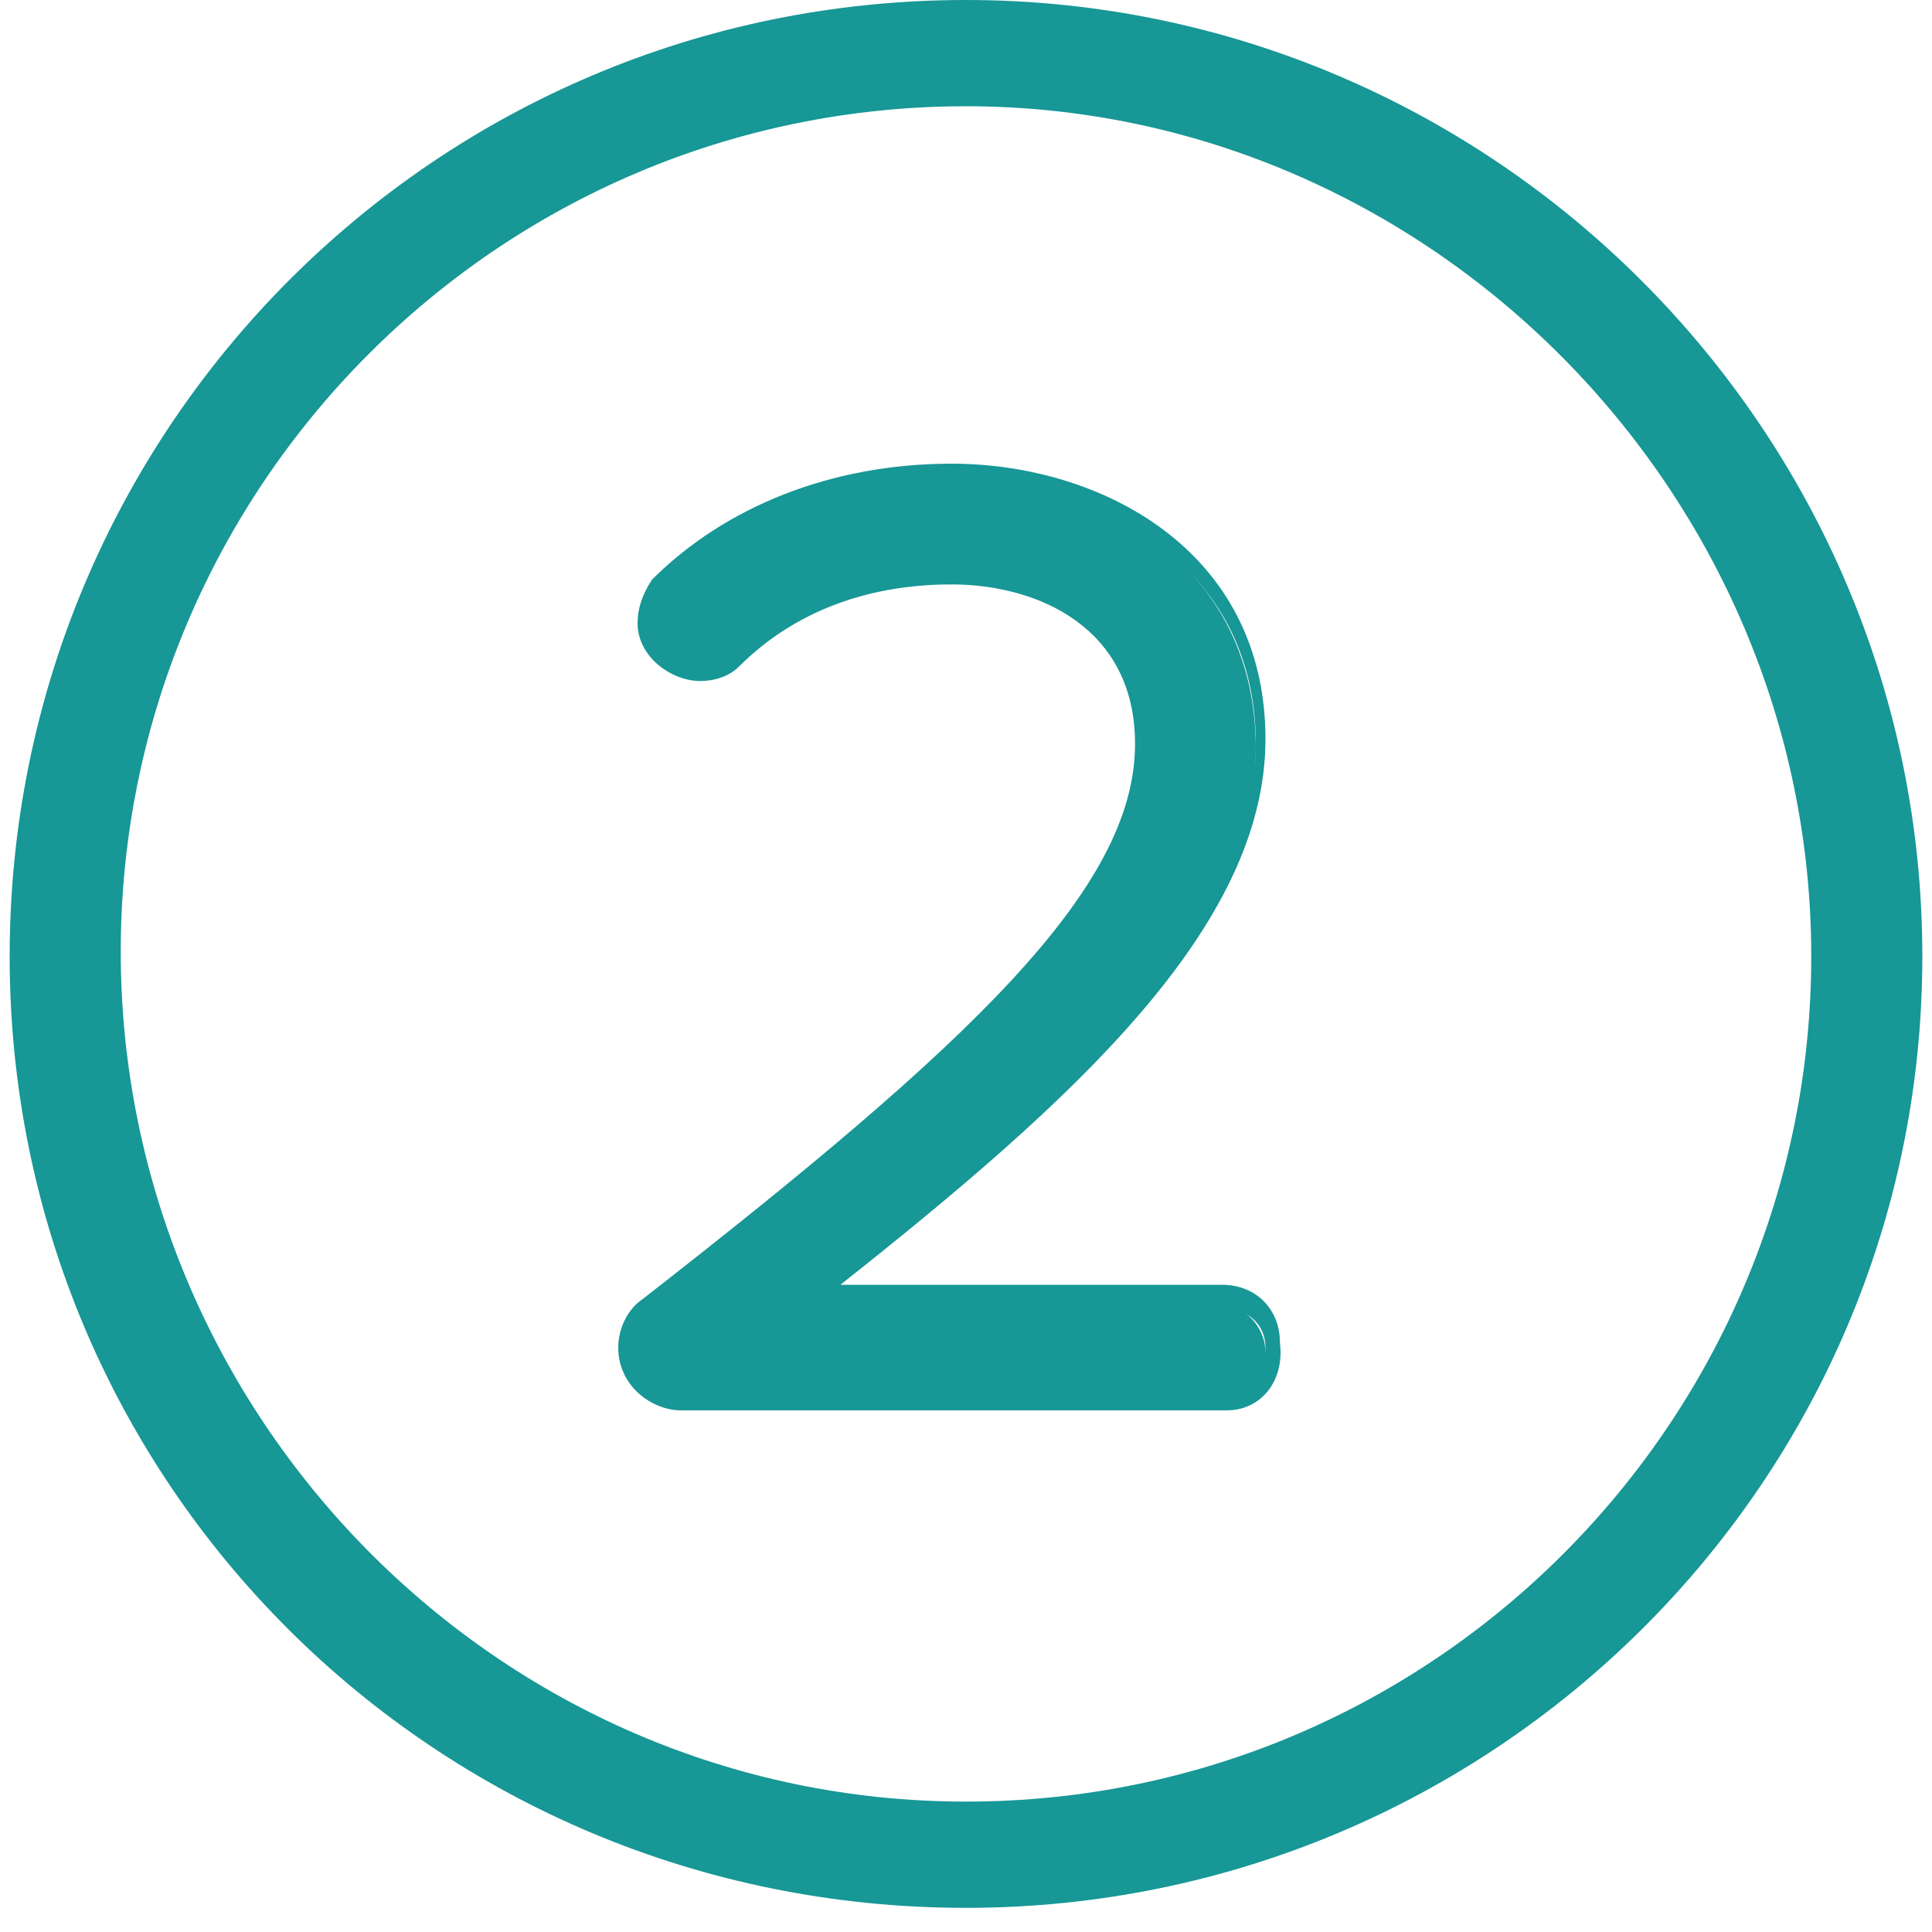 <?xml version="1.0" encoding="utf-8"?>
<!-- Generator: Adobe Illustrator 20.0.0, SVG Export Plug-In . SVG Version: 6.00 Build 0)  -->
<svg version="1.1" id="Layer_1" xmlns="http://www.w3.org/2000/svg" xmlns:xlink="http://www.w3.org/1999/xlink" x="0px" y="0px"
	 width="40px" height="40px" viewBox="0 0 40 40" enable-background="new 0 0 40 40" xml:space="preserve">
<g>
	<g>
		<g>
			<path fill="#179796" d="M25.4,29H14.1c-0.5,0-1.1-0.5-1.1-1.1c0-0.3,0.1-0.7,0.4-0.9c6.6-5.1,10.3-8.4,10.3-11.6
				c0-2.4-2-3.5-3.9-3.5c-1.9,0-3.4,0.7-4.6,1.8c-0.2,0.2-0.5,0.3-0.7,0.3c-0.5,0-1.1-0.5-1.1-1c0-0.3,0.1-0.5,0.3-0.7
				c1.6-1.6,3.7-2.4,6-2.4c3.1,0,6.3,1.8,6.3,5.6c0,3.9-3.9,7.4-9.2,11.5h8.4c0.6,0,1,0.5,1,1C26.5,28.5,26,29,25.4,29z"/>
			<path fill="#179796" d="M25.4,29.2H14.1c-0.6,0-1.3-0.5-1.3-1.3c0-0.4,0.2-0.8,0.5-1c6.8-5.3,10.2-8.5,10.2-11.5
				c0-2.4-2-3.3-3.8-3.3c-1.8,0-3.3,0.6-4.4,1.7c-0.2,0.2-0.5,0.3-0.8,0.3c-0.6,0-1.3-0.5-1.3-1.2c0-0.3,0.1-0.6,0.3-0.9
				c1.5-1.5,3.7-2.4,6.2-2.4c3.1,0,6.5,1.8,6.5,5.7c0,3.9-4,7.5-8.8,11.3h7.9c0.7,0,1.2,0.5,1.2,1.2C26.6,28.6,26.1,29.2,25.4,29.2z
				 M19.9,11.7c2,0,4.1,1.1,4.1,3.6c0,3.2-3.3,6.3-10.4,11.8c-0.2,0.2-0.4,0.4-0.4,0.7c0,0.6,0.5,1,0.9,1h11.3
				c0.5,0,0.8-0.4,0.8-0.9c0-0.5-0.4-0.8-0.8-0.8H17c-0.1,0-0.1,0-0.2-0.1c0-0.1,0-0.2,0.1-0.2c5-3.9,9.1-7.5,9.1-11.4
				c0-3.7-3.2-5.4-6.2-5.4c-2.3,0-4.4,0.8-5.9,2.3c-0.1,0.1-0.2,0.4-0.2,0.6c0,0.5,0.5,0.9,0.9,0.9c0.2,0,0.4-0.1,0.6-0.2
				C16.4,12.4,18,11.7,19.9,11.7z"/>
		</g>
	</g>
	<path fill="#179796" d="M20,39.5C9,39.5,0.2,30.7,0.2,19.8S9,0,20,0c10.9,0,19.8,8.9,19.8,19.8S30.9,39.5,20,39.5z M20,2.2
		c-9.7,0-17.5,7.9-17.5,17.5S10.3,37.3,20,37.3s17.5-7.9,17.5-17.5S29.6,2.2,20,2.2z"/>
</g>
</svg>
